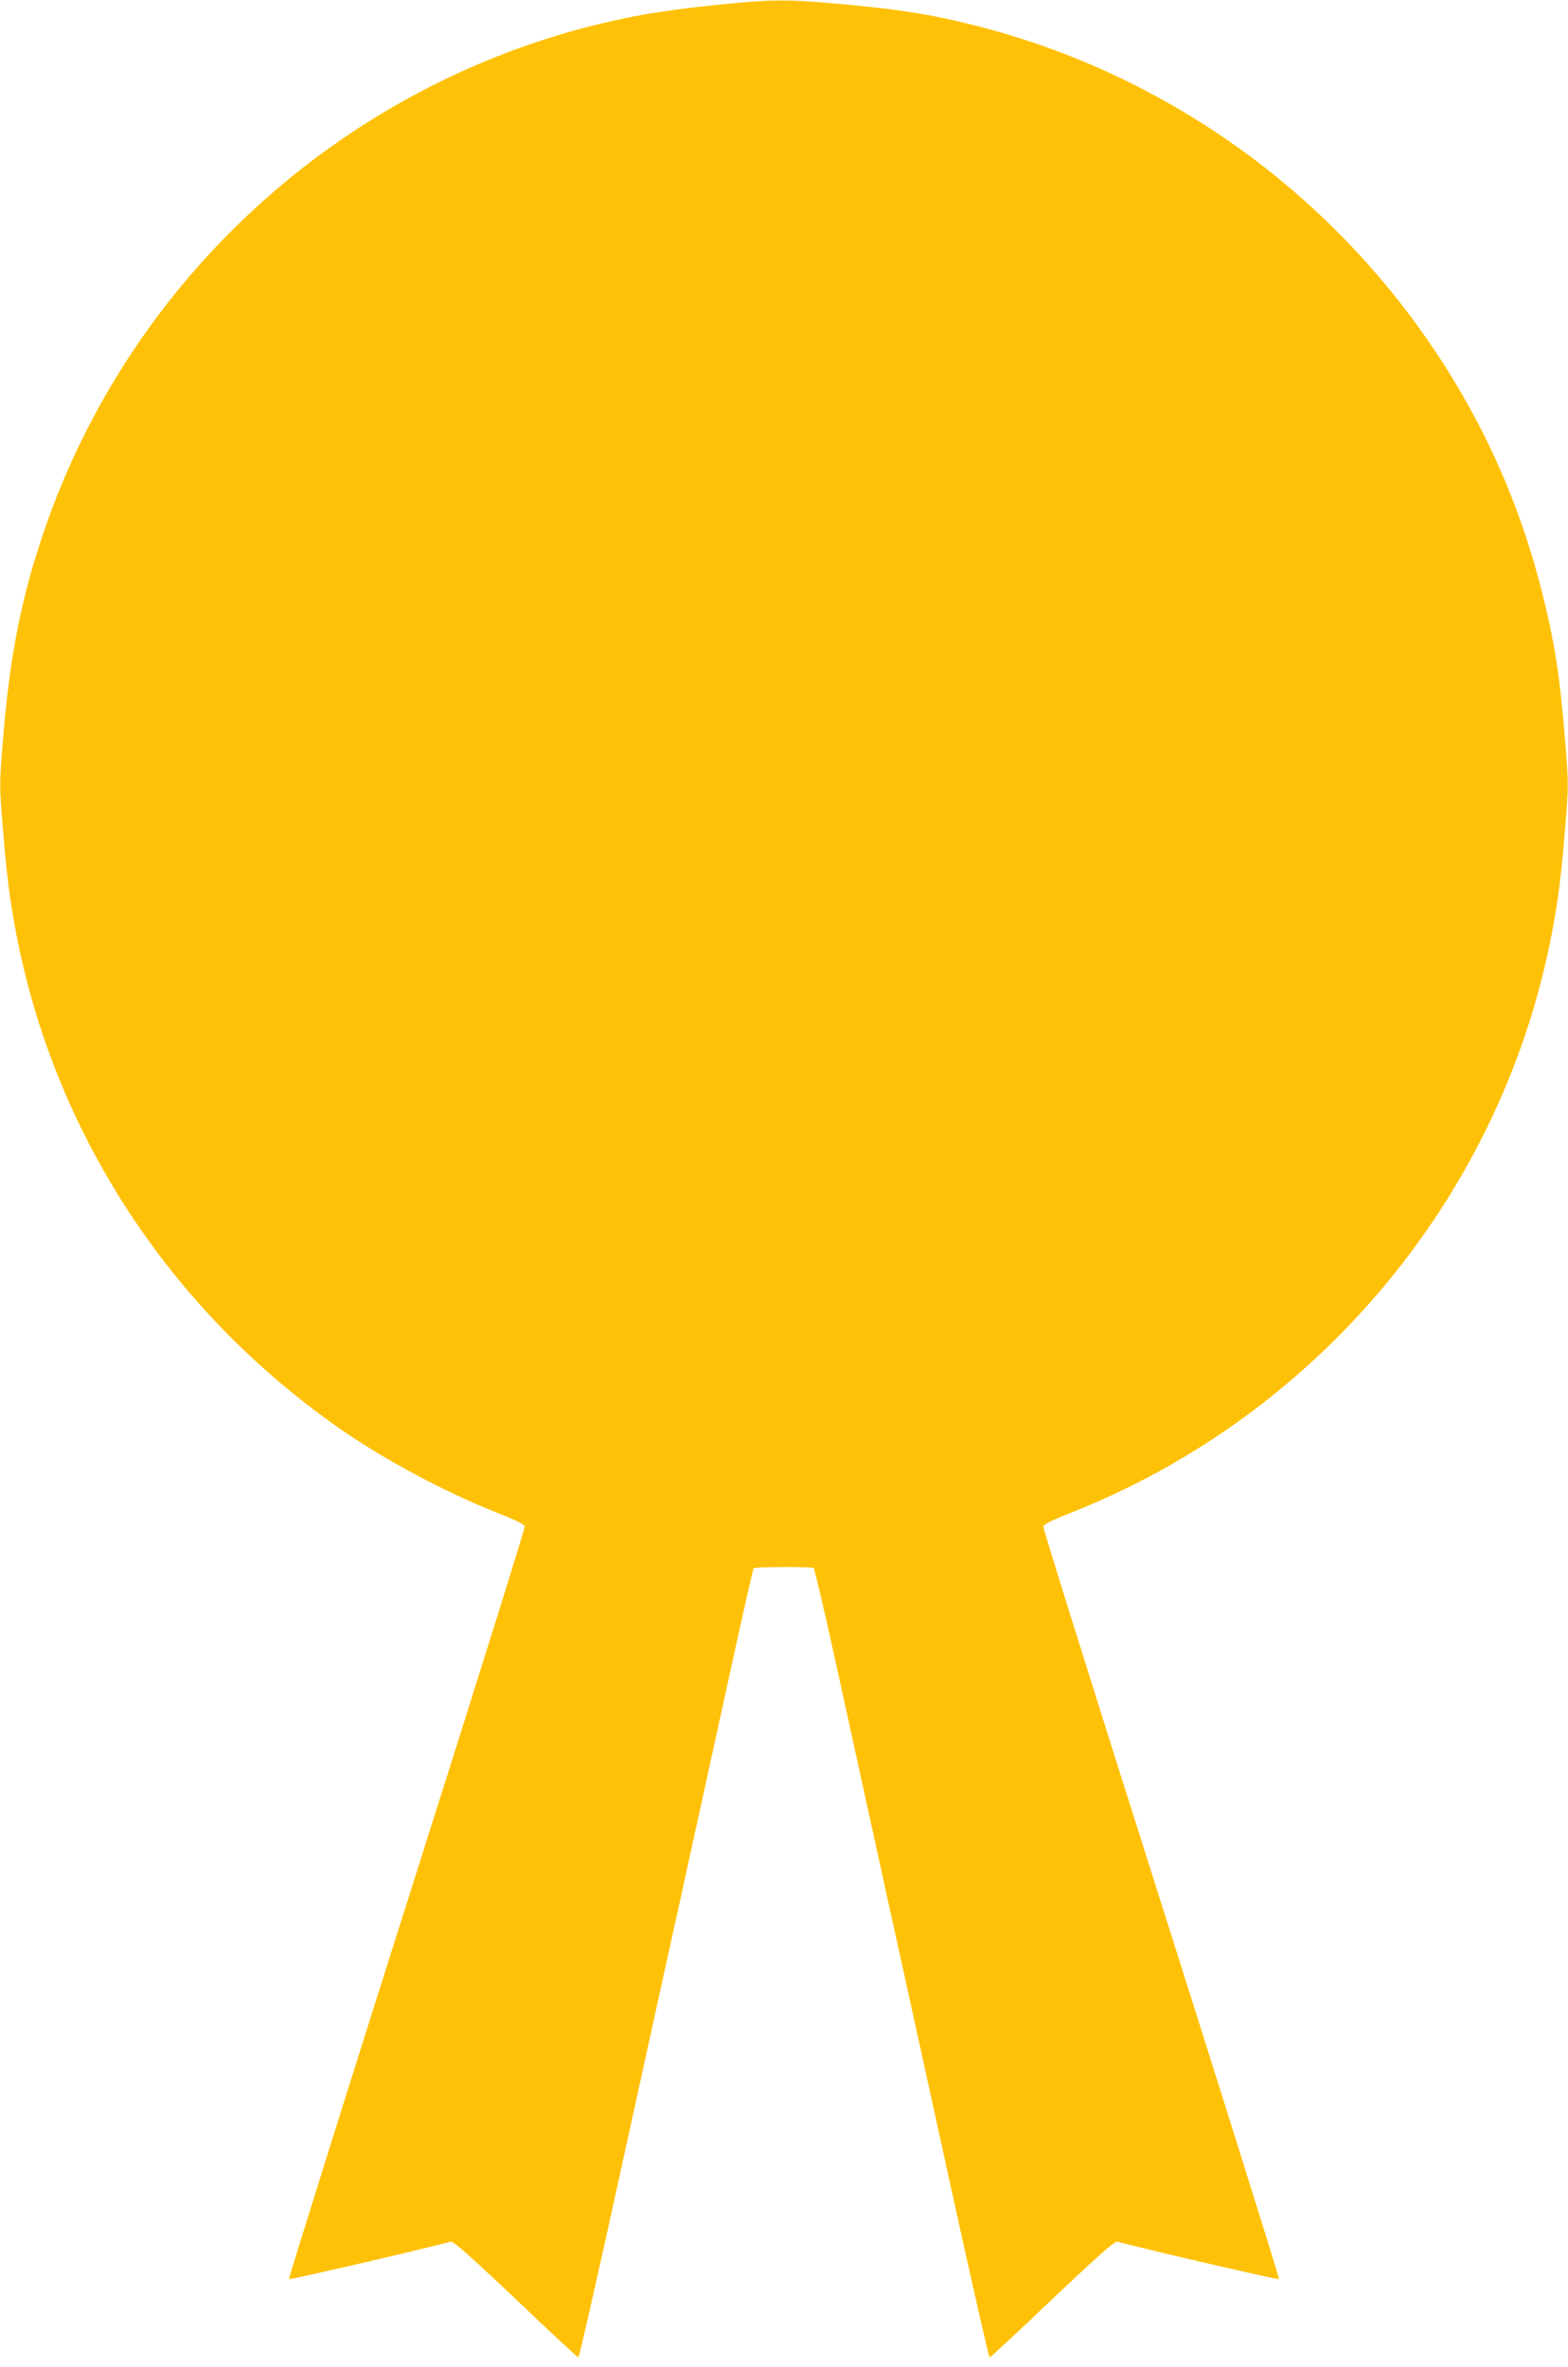 <?xml version="1.0" standalone="no"?>
<!DOCTYPE svg PUBLIC "-//W3C//DTD SVG 20010904//EN"
 "http://www.w3.org/TR/2001/REC-SVG-20010904/DTD/svg10.dtd">
<svg version="1.0" xmlns="http://www.w3.org/2000/svg"
 width="848pt" height="1280pt" viewBox="0 0 848 1280"
 preserveAspectRatio="xMidYMid meet">
<g transform="translate(0,1280) scale(0.1,-0.1)"
fill="#ffc107" stroke="none">
<path d="M3985 12784 c-338 -31 -536 -62 -766 -119 -1389 -346 -2518 -1382
-2980 -2735 -125 -364 -188 -685 -225 -1156 -17 -211 -17 -232 0 -435 21 -260
38 -402 72 -579 205 -1083 828 -2040 1747 -2683 246 -172 571 -346 862 -461
91 -35 141 -61 143 -71 2 -9 -285 -927 -639 -2041 -353 -1113 -639 -2027 -636
-2030 5 -5 699 156 873 202 16 4 86 -58 353 -310 182 -174 335 -316 339 -316
4 0 94 395 200 878 106 482 264 1206 353 1607 88 402 212 966 275 1255 63 288
117 527 120 529 7 7 312 8 324 1 5 -3 61 -242 124 -530 63 -289 187 -853 275
-1255 89 -401 247 -1125 353 -1607 106 -483 196 -878 200 -878 4 0 157 142
339 316 267 252 337 314 353 310 173 -46 868 -207 873 -202 3 3 -283 917 -636
2030 -354 1114 -641 2032 -639 2041 2 10 52 36 143 71 1350 532 2341 1726
2609 3144 34 177 51 319 72 579 17 203 17 224 0 435 -29 370 -59 559 -131 841
-102 398 -256 768 -465 1115 -581 966 -1521 1664 -2608 1935 -237 59 -407 86
-735 115 -245 22 -339 23 -542 4z"/>
</g>
</svg>
